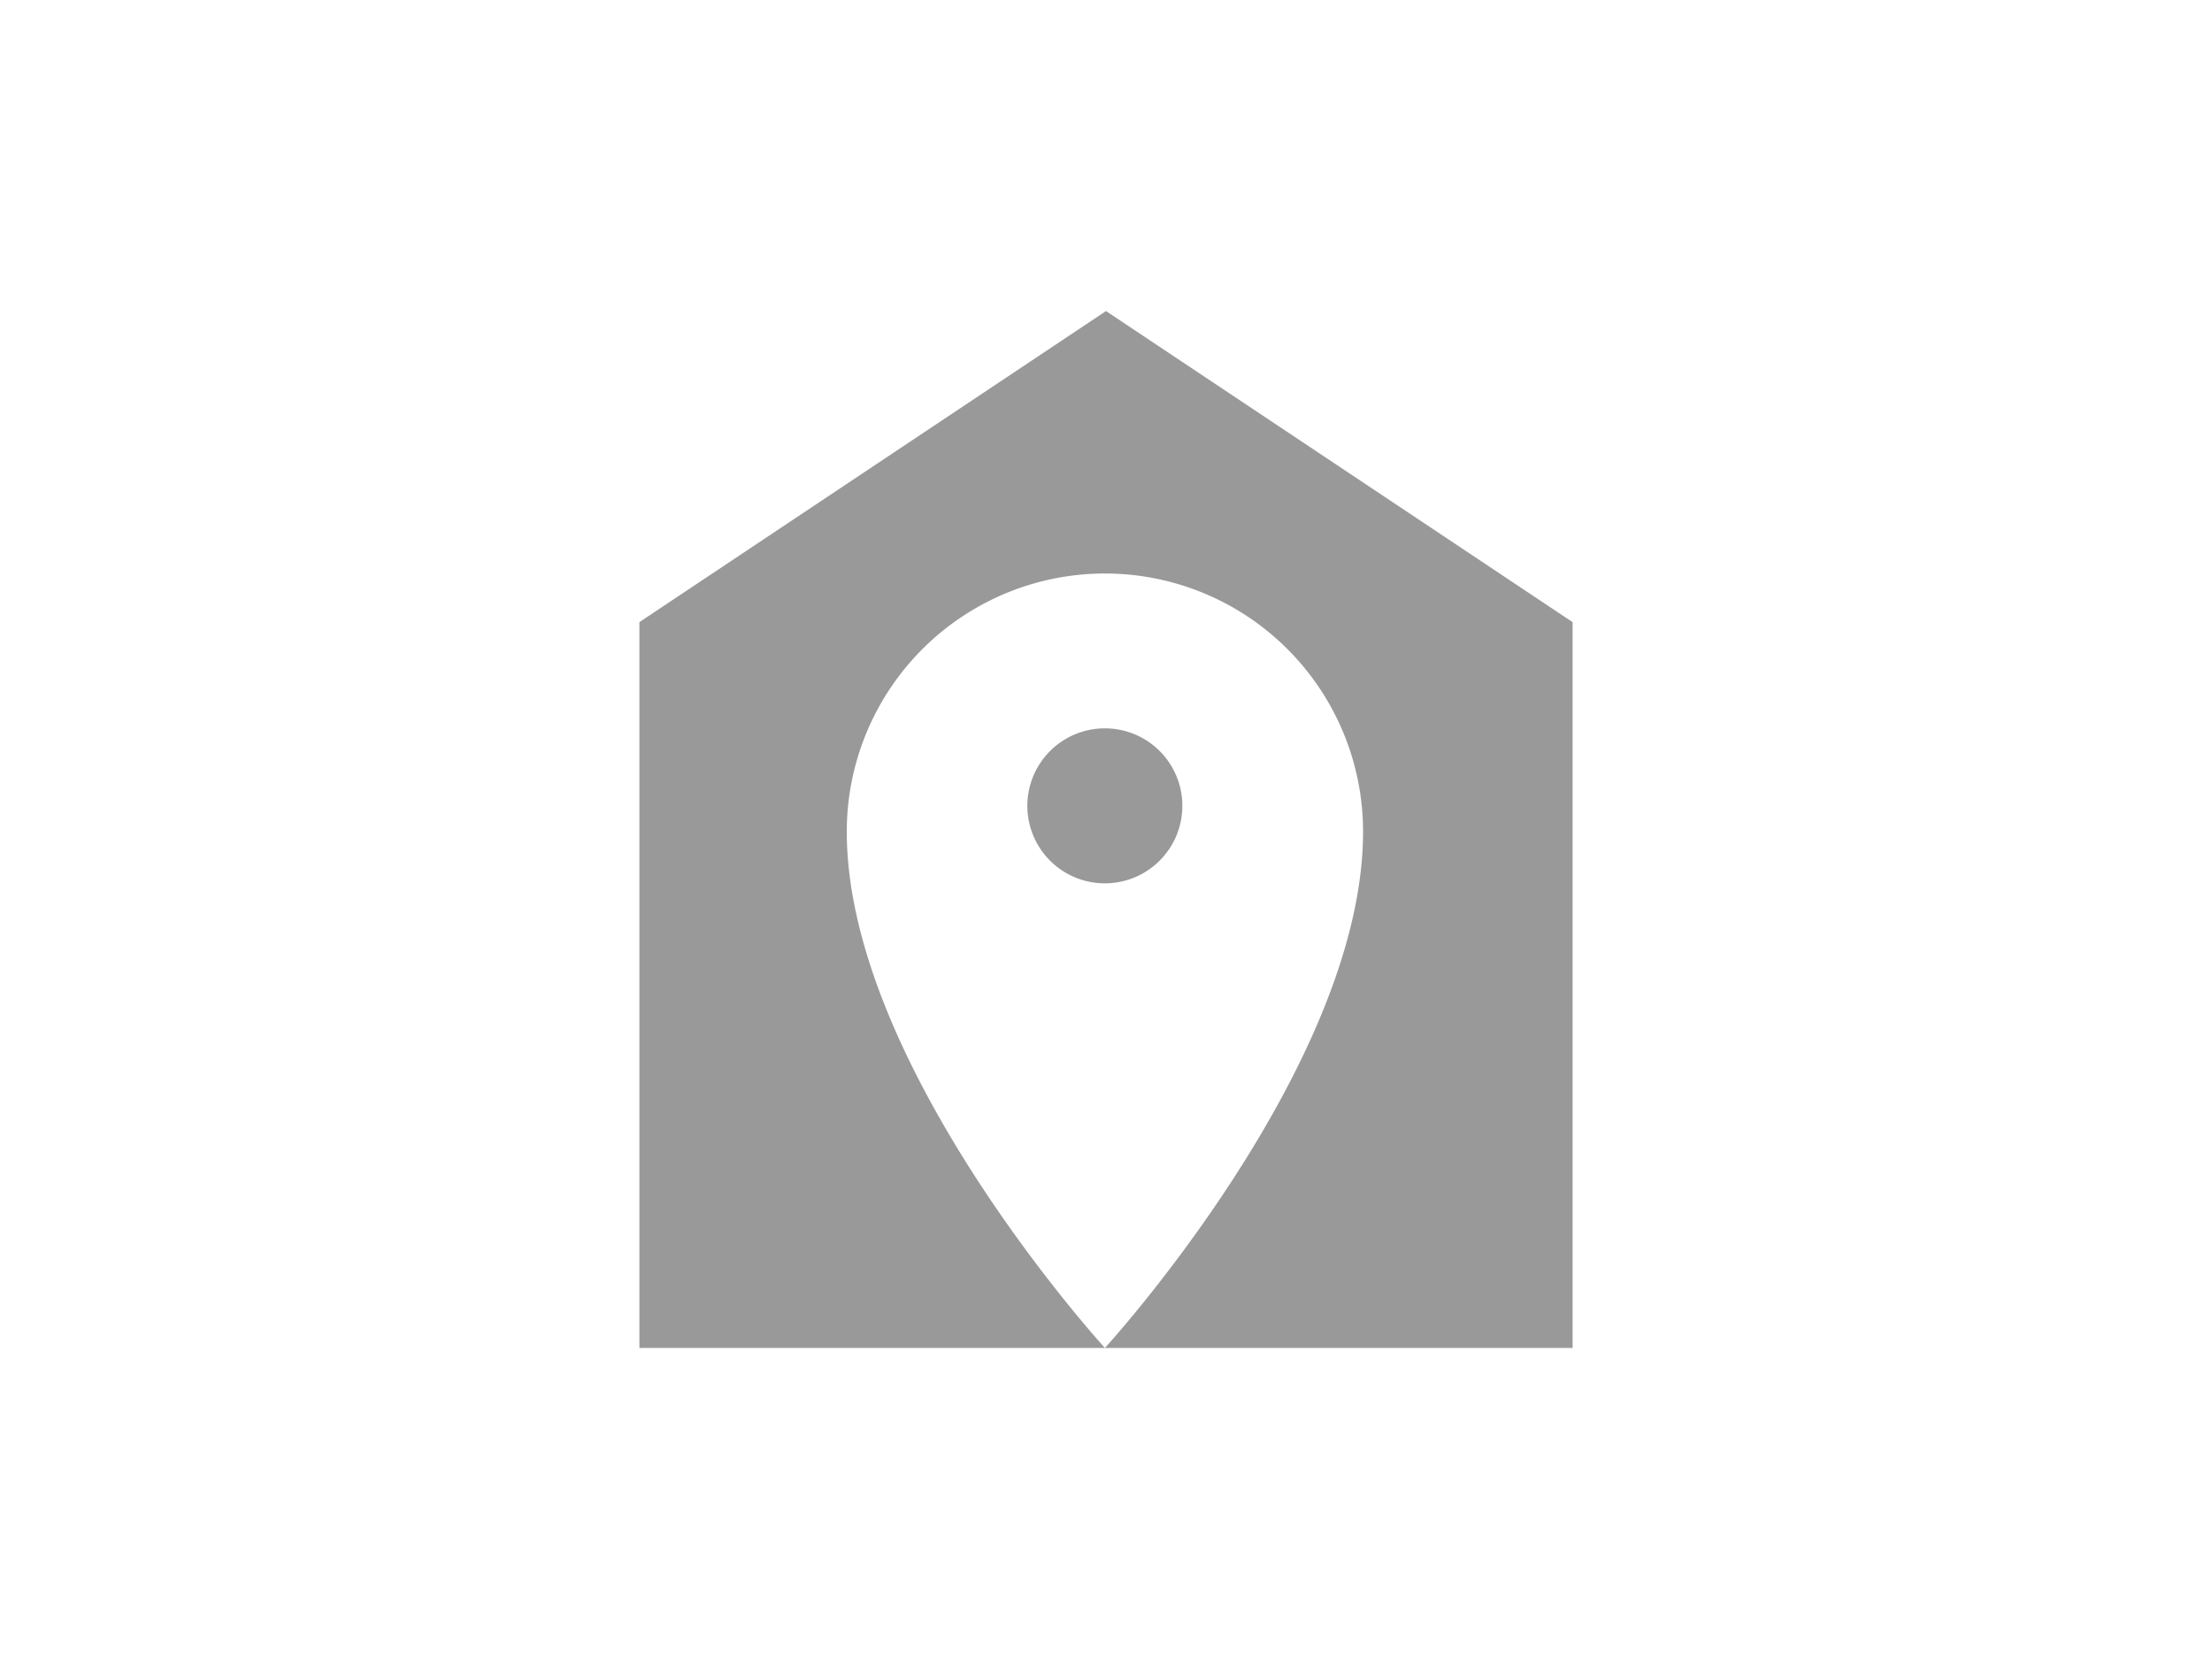 <svg id="Layer_1" data-name="Layer 1" xmlns="http://www.w3.org/2000/svg" viewBox="0 0 288 216"><defs><style>.cls-1{fill:#fff;}.cls-2{fill:#999;}</style></defs><rect class="cls-1" width="288" height="216"/><path class="cls-2" d="M144,40.5,83.25,81v94.5h60.61s-33.61-36.71-33.61-67.22a33.61,33.61,0,1,1,67.22,0c0,30.51-33.61,67.22-33.61,67.22h60.89V81Z"/><path class="cls-2" d="M143.86,94.83a10.09,10.09,0,1,0,10.08,10.09A10.08,10.08,0,0,0,143.86,94.83Z"/></svg>